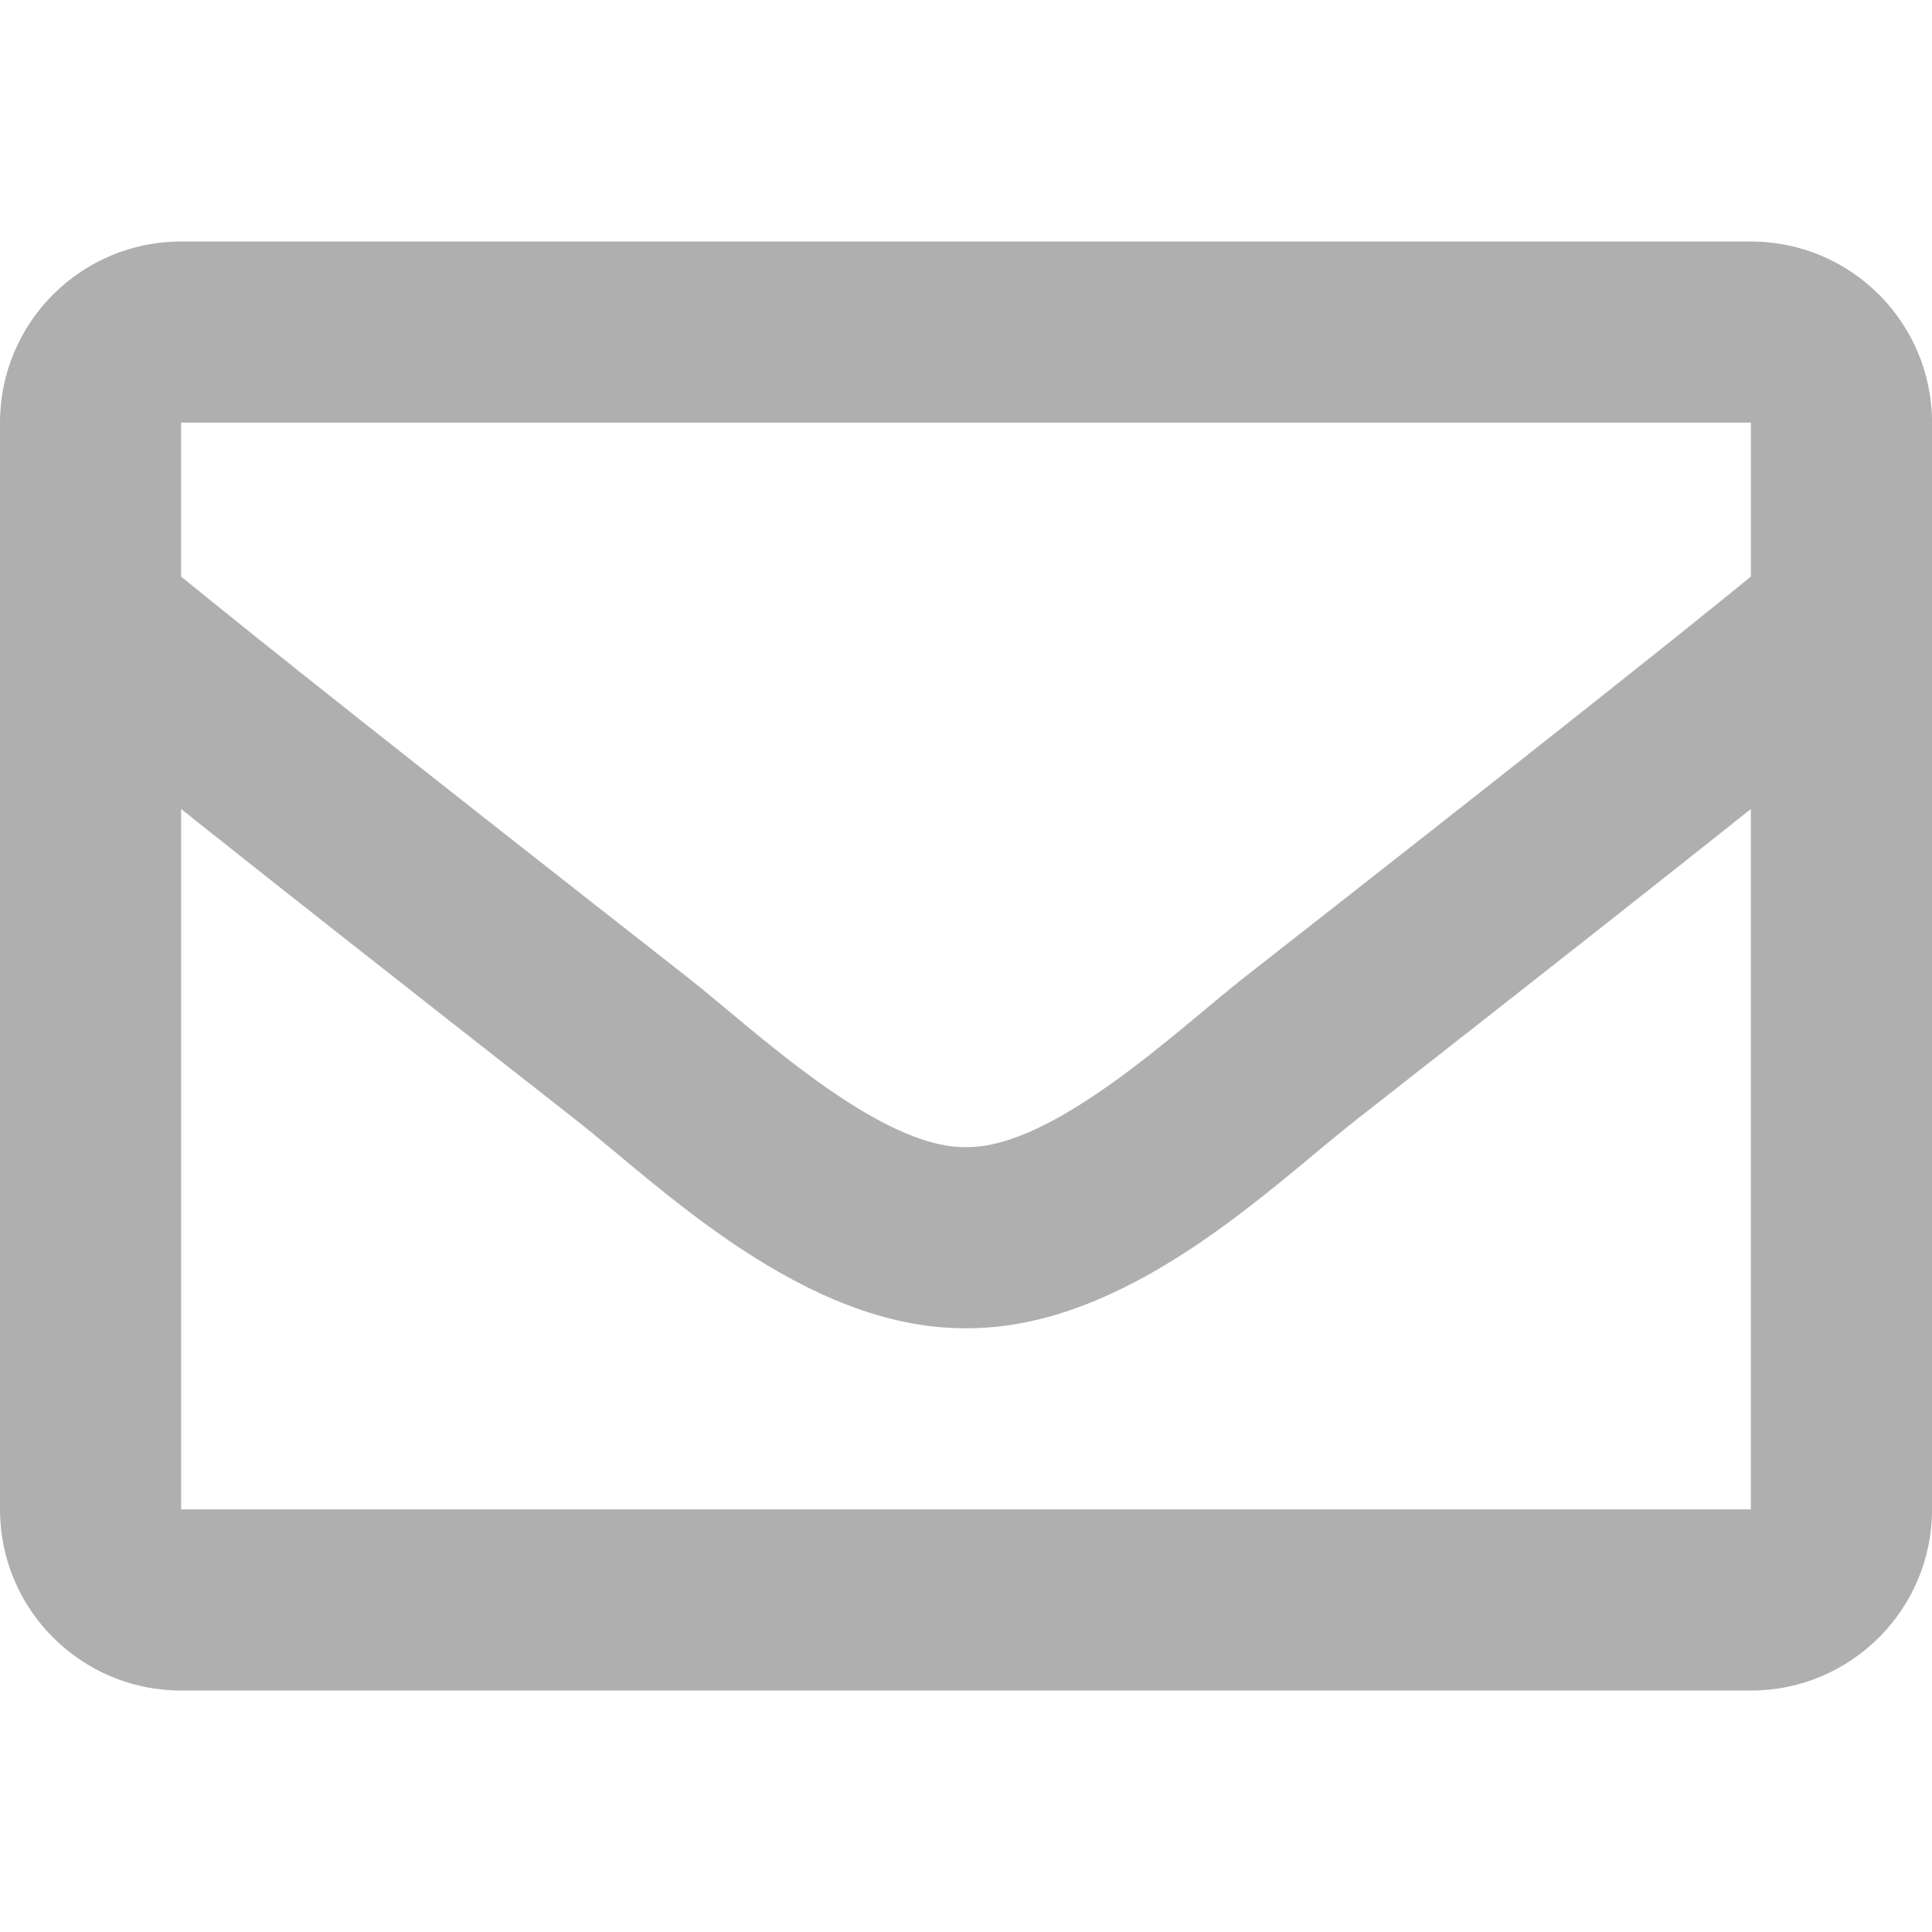 <?xml version="1.0" encoding="utf-8"?>
<!-- Generator: Adobe Illustrator 16.0.3, SVG Export Plug-In . SVG Version: 6.00 Build 0)  -->
<!DOCTYPE svg PUBLIC "-//W3C//DTD SVG 1.1//EN" "http://www.w3.org/Graphics/SVG/1.1/DTD/svg11.dtd">
<svg version="1.1" id="レイヤー_1" xmlns="http://www.w3.org/2000/svg" xmlns:xlink="http://www.w3.org/1999/xlink" x="0px"
	 y="0px" width="50px" height="50px" viewBox="475 150 50 50" enable-background="new 475 150 50 50" xml:space="preserve">
<path fill="#AFAFAF" d="M520.313,156.25h-40.625c-2.589,0-4.688,2.099-4.688,4.688v28.125c0,2.589,2.099,4.688,4.688,4.688h40.625
	c2.589,0,4.688-2.099,4.688-4.688v-28.125C525,158.349,522.901,156.25,520.313,156.25z M520.313,160.938v3.984
	c-2.189,1.783-5.681,4.557-13.144,10.4c-1.645,1.293-4.902,4.401-7.169,4.365c-2.267,0.036-5.525-3.072-7.169-4.365
	c-7.462-5.844-10.954-8.616-13.144-10.4v-3.984H520.313z M479.688,189.063v-18.125c2.238,1.782,5.411,4.283,10.248,8.07
	c2.134,1.681,5.872,5.39,10.064,5.367c4.172,0.022,7.862-3.633,10.063-5.366c4.837-3.787,8.011-6.289,10.249-8.071v18.125H479.688z"
	/>
</svg>
